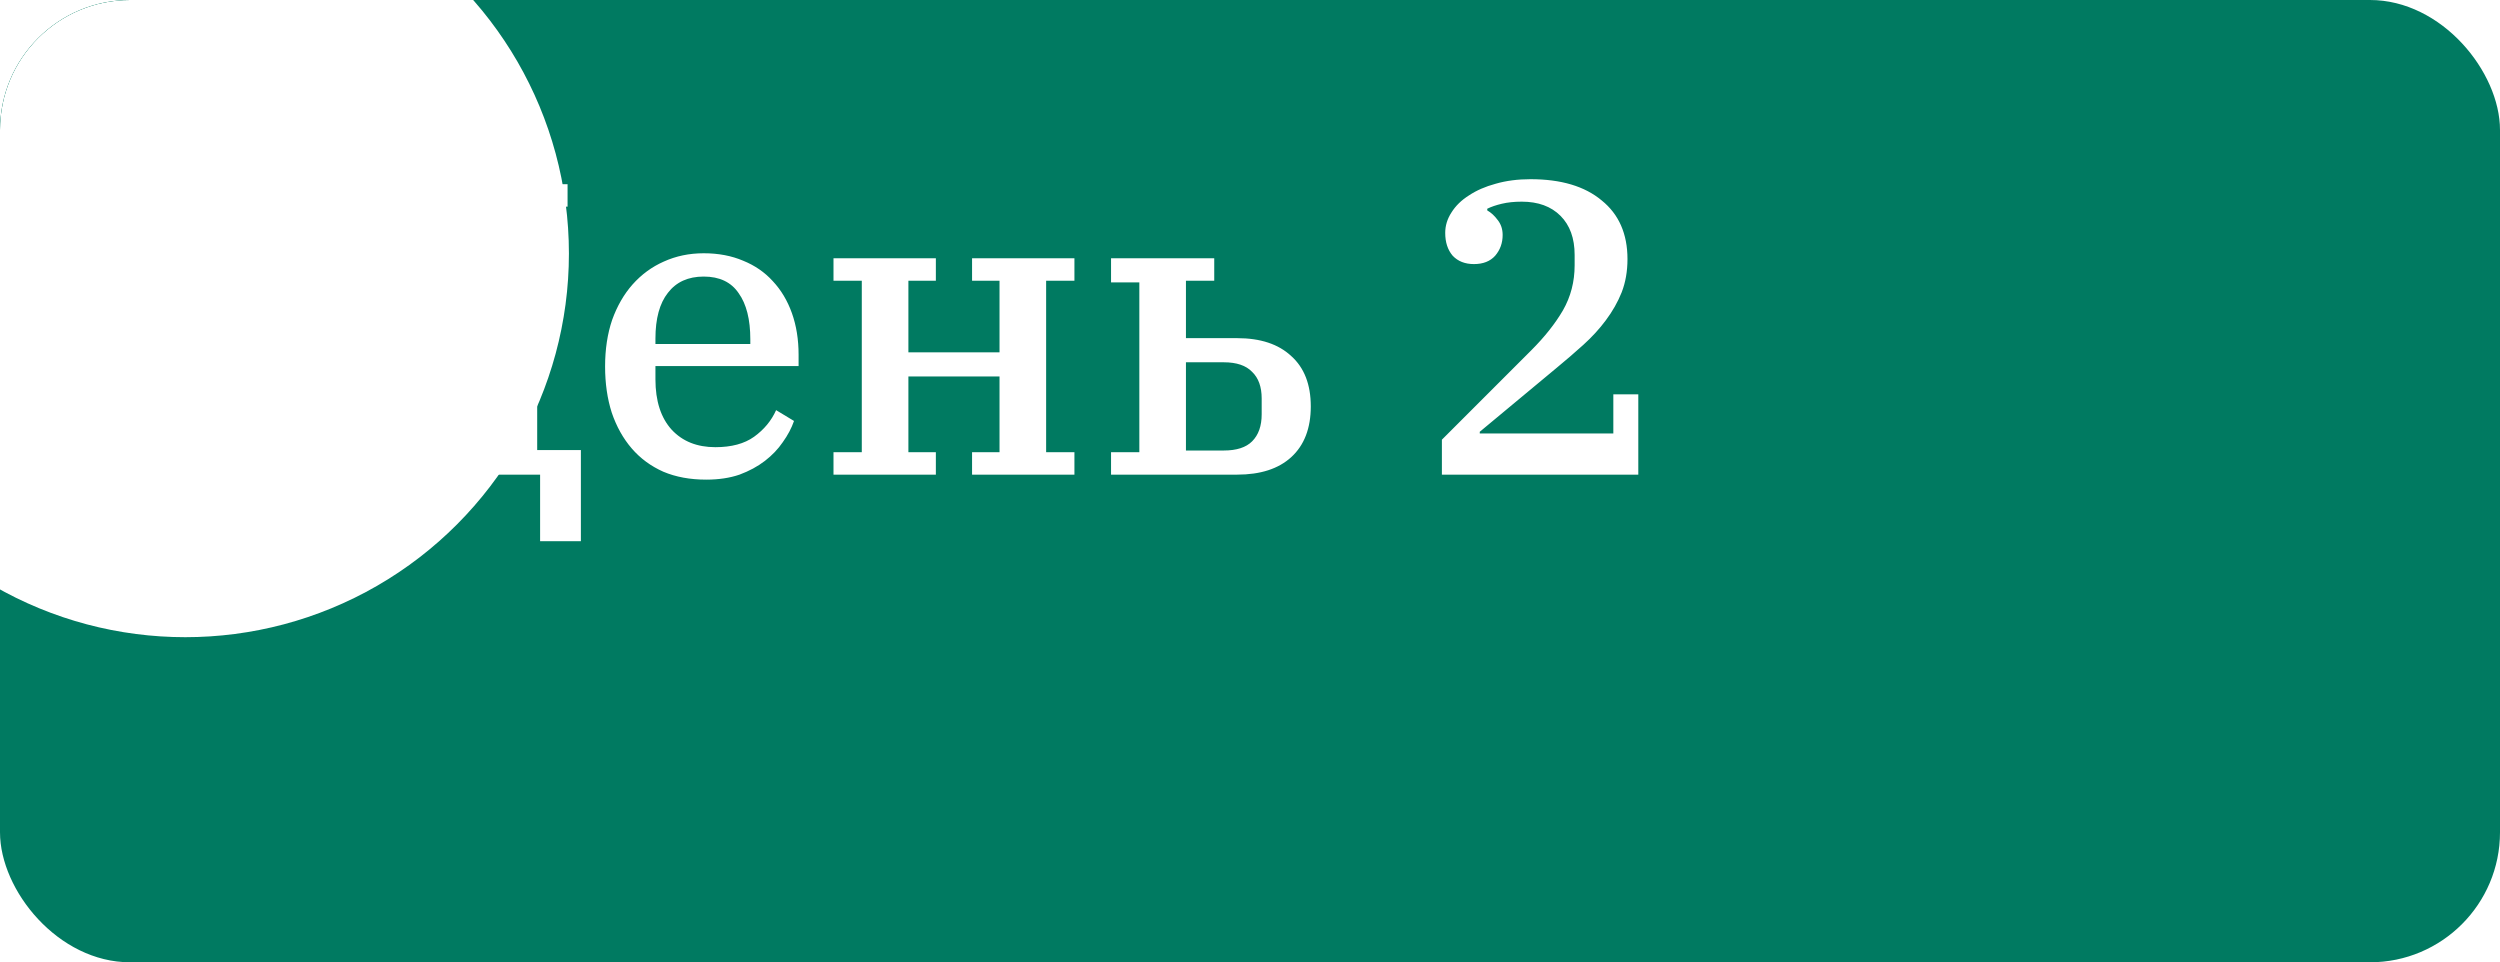<?xml version="1.0" encoding="UTF-8"?> <svg xmlns="http://www.w3.org/2000/svg" width="769" height="296" viewBox="0 0 769 296" fill="none"><g clip-path="url(#clip0_2532_91)"><rect width="769" height="296" rx="40" fill="#007A61"></rect><g filter="url(#filter0_f_2532_91)"><circle cx="57" cy="78" r="118" fill="white"></circle></g><path d="M91.896 138.448H101.88C107.171 131.451 111.352 122.405 114.424 111.312C117.496 100.133 119.032 86.821 119.032 71.376V63.568H108.792V56.656H174.584V63.568H165.24V138.448H178.68V166.48H166.136V146H104.44V166.48H91.896V138.448ZM150.008 138.448V64.208H127.864V71.76C127.864 85.84 126.499 98.683 123.768 110.288C121.037 121.808 117.112 131.195 111.992 138.448H150.008ZM217.23 147.536C212.281 147.536 207.886 146.725 204.046 145.104C200.206 143.397 196.963 141.008 194.318 137.936C191.673 134.864 189.625 131.195 188.174 126.928C186.809 122.661 186.126 117.925 186.126 112.72C186.126 107.429 186.851 102.651 188.302 98.384C189.838 94.117 191.929 90.491 194.574 87.504C197.305 84.432 200.505 82.085 204.174 80.464C207.929 78.757 212.025 77.904 216.462 77.904C220.985 77.904 225.038 78.672 228.622 80.208C232.206 81.659 235.235 83.749 237.71 86.48C240.27 89.211 242.233 92.496 243.598 96.336C244.963 100.176 245.646 104.443 245.646 109.136V112.592H201.614V116.688C201.614 123.344 203.278 128.507 206.606 132.176C209.934 135.76 214.414 137.552 220.046 137.552C224.995 137.552 228.963 136.485 231.95 134.352C235.022 132.133 237.283 129.403 238.734 126.16L244.238 129.488C243.47 131.707 242.318 133.883 240.782 136.016C239.331 138.149 237.497 140.069 235.278 141.776C233.059 143.483 230.457 144.891 227.47 146C224.483 147.024 221.07 147.536 217.23 147.536ZM201.614 105.808H230.798V104.4C230.798 98.256 229.603 93.52 227.214 90.192C224.91 86.779 221.326 85.072 216.462 85.072C211.683 85.072 208.014 86.736 205.454 90.064C202.894 93.307 201.614 98 201.614 104.144V105.808ZM256.382 139.088H265.086V86.352H256.382V79.44H287.87V86.352H279.422V108.368H307.454V86.352H299.006V79.44H330.494V86.352H321.79V139.088H330.494V146H299.006V139.088H307.454V115.792H279.422V139.088H287.87V146H256.382V139.088ZM341.757 139.088H350.461V86.864H341.757V79.44H373.501V86.352H364.797V104.016H380.541C387.709 104.016 393.256 105.851 397.181 109.52C401.192 113.104 403.197 118.267 403.197 125.008C403.197 131.749 401.192 136.955 397.181 140.624C393.256 144.208 387.709 146 380.541 146H341.757V139.088ZM376.445 138.576C380.37 138.576 383.272 137.637 385.149 135.76C387.112 133.797 388.093 131.024 388.093 127.44V122.576C388.093 118.992 387.112 116.261 385.149 114.384C383.272 112.421 380.37 111.44 376.445 111.44H364.797V138.576H376.445ZM443.525 135.248L471.045 107.728C475.141 103.632 478.384 99.536 480.773 95.44C483.162 91.259 484.357 86.651 484.357 81.616V78.416C484.357 73.296 482.906 69.285 480.005 66.384C477.104 63.483 473.136 62.032 468.101 62.032C465.797 62.032 463.749 62.245 461.957 62.672C460.165 63.099 458.672 63.611 457.477 64.208V64.72C458.672 65.403 459.738 66.384 460.677 67.664C461.701 68.944 462.213 70.48 462.213 72.272C462.213 74.747 461.445 76.88 459.909 78.672C458.373 80.379 456.197 81.232 453.381 81.232C450.65 81.232 448.474 80.379 446.853 78.672C445.317 76.88 444.549 74.533 444.549 71.632C444.549 69.413 445.189 67.323 446.469 65.36C447.749 63.312 449.541 61.563 451.845 60.112C454.149 58.576 456.88 57.381 460.037 56.528C463.28 55.589 466.864 55.12 470.789 55.12C480.176 55.12 487.472 57.296 492.677 61.648C497.968 65.915 500.613 71.931 500.613 79.696C500.613 83.451 500.016 86.864 498.821 89.936C497.626 92.923 496.005 95.781 493.957 98.512C491.994 101.157 489.69 103.675 487.045 106.064C484.4 108.453 481.626 110.843 478.725 113.232L455.173 132.816V133.328H496.261V121.296H503.941V146H443.525V135.248Z" fill="white"></path></g><defs><filter id="filter0_f_2532_91" x="-311" y="-290" width="736" height="736" filterUnits="userSpaceOnUse" color-interpolation-filters="sRGB"><feFlood flood-opacity="0" result="BackgroundImageFix"></feFlood><feBlend mode="normal" in="SourceGraphic" in2="BackgroundImageFix" result="shape"></feBlend><feGaussianBlur stdDeviation="125" result="effect1_foregroundBlur_2532_91"></feGaussianBlur></filter><clipPath id="clip0_2532_91"><rect width="769" height="296" rx="40" fill="white"></rect></clipPath></defs></svg> 